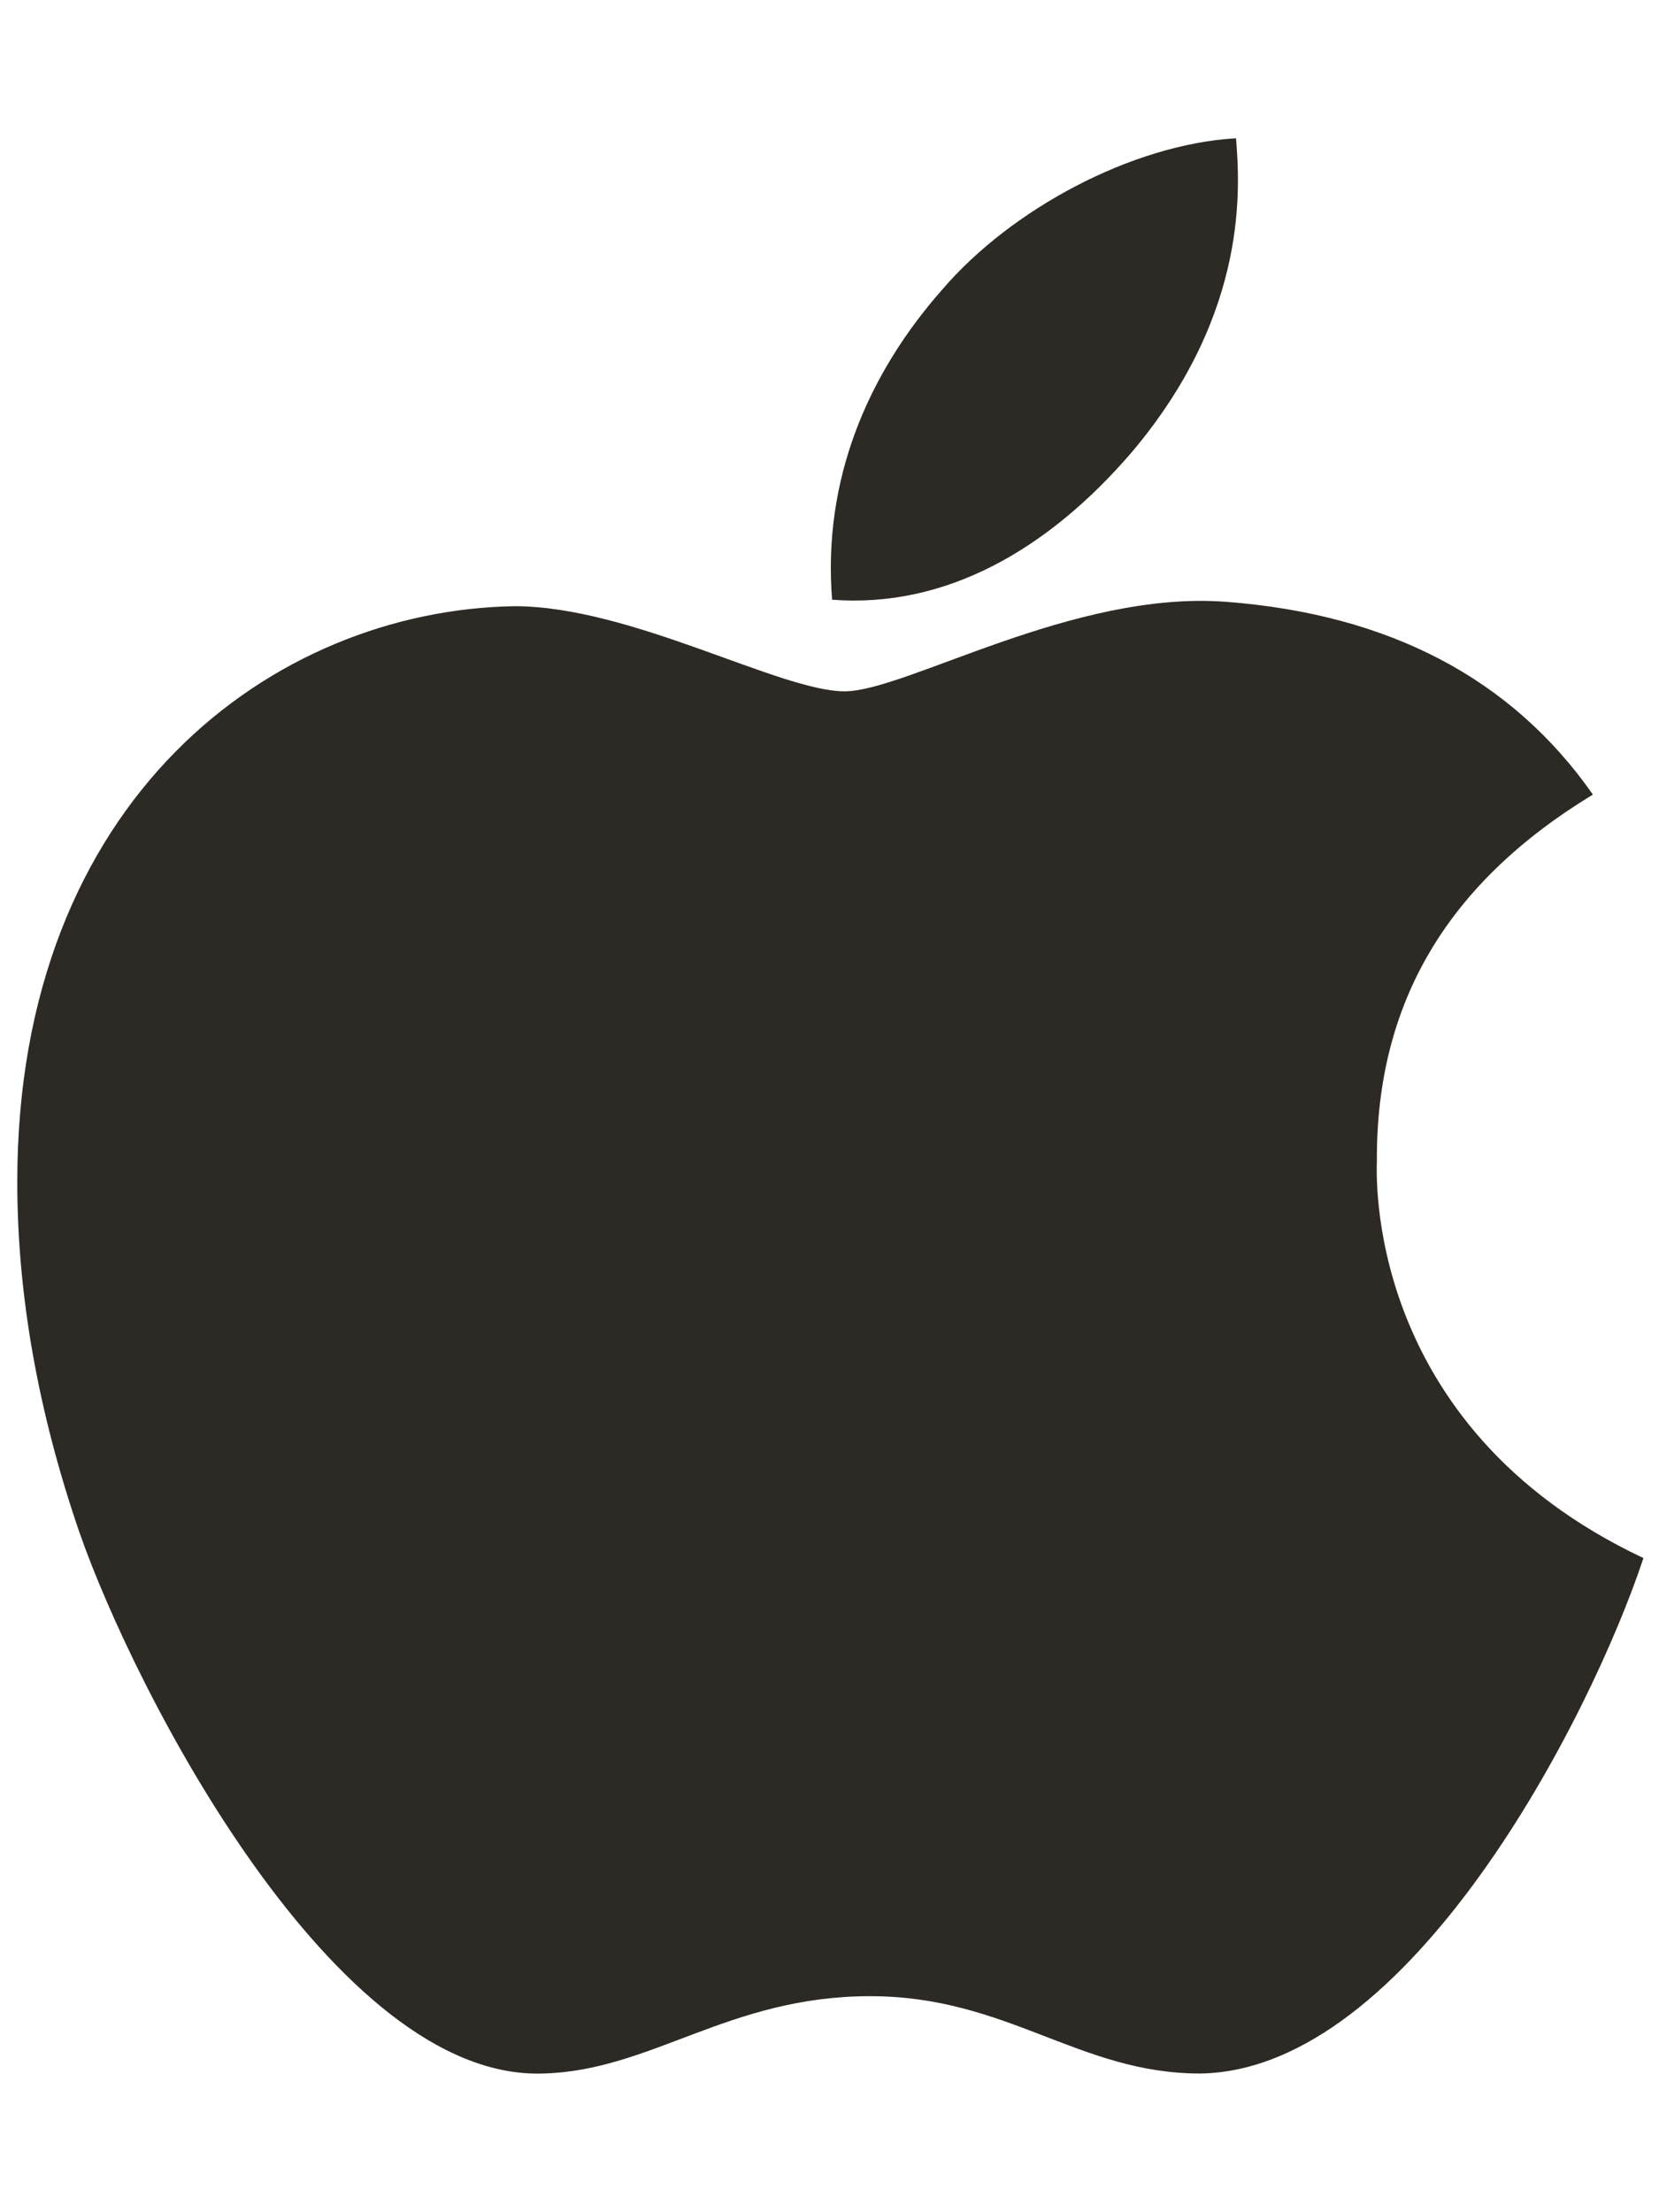 <svg width="384" height="512" viewBox="0 0 384 512" fill="none" xmlns="http://www.w3.org/2000/svg">
<path d="M318.7 268.7C318.5 232 335.1 204.3 368.7 183.9C349.9 157 321.5 142.2 284 139.3C248.5 136.5 209.7 160 195.5 160C180.5 160 146.1 140.3 119.1 140.3C63.3 141.2 4 184.8 4 273.5C4 299.7 8.8 326.767 18.4 354.7C31.2 391.4 77.4 481.4 125.6 479.9C150.8 479.3 168.6 462 201.4 462C233.2 462 249.7 479.9 277.8 479.9C326.4 479.2 368.2 397.4 380.4 360.6C315.2 329.9 318.7 270.6 318.7 268.7V268.7ZM262.1 104.5C289.4 72.1 286.9 42.6 286.1 32C262 33.4 234.1 48.4 218.2 66.9C200.7 86.7 190.4 111.2 192.6 138.8C218.7 140.8 242.5 127.4 262.1 104.5V104.5Z" fill="#2D2A26"/>
</svg>
